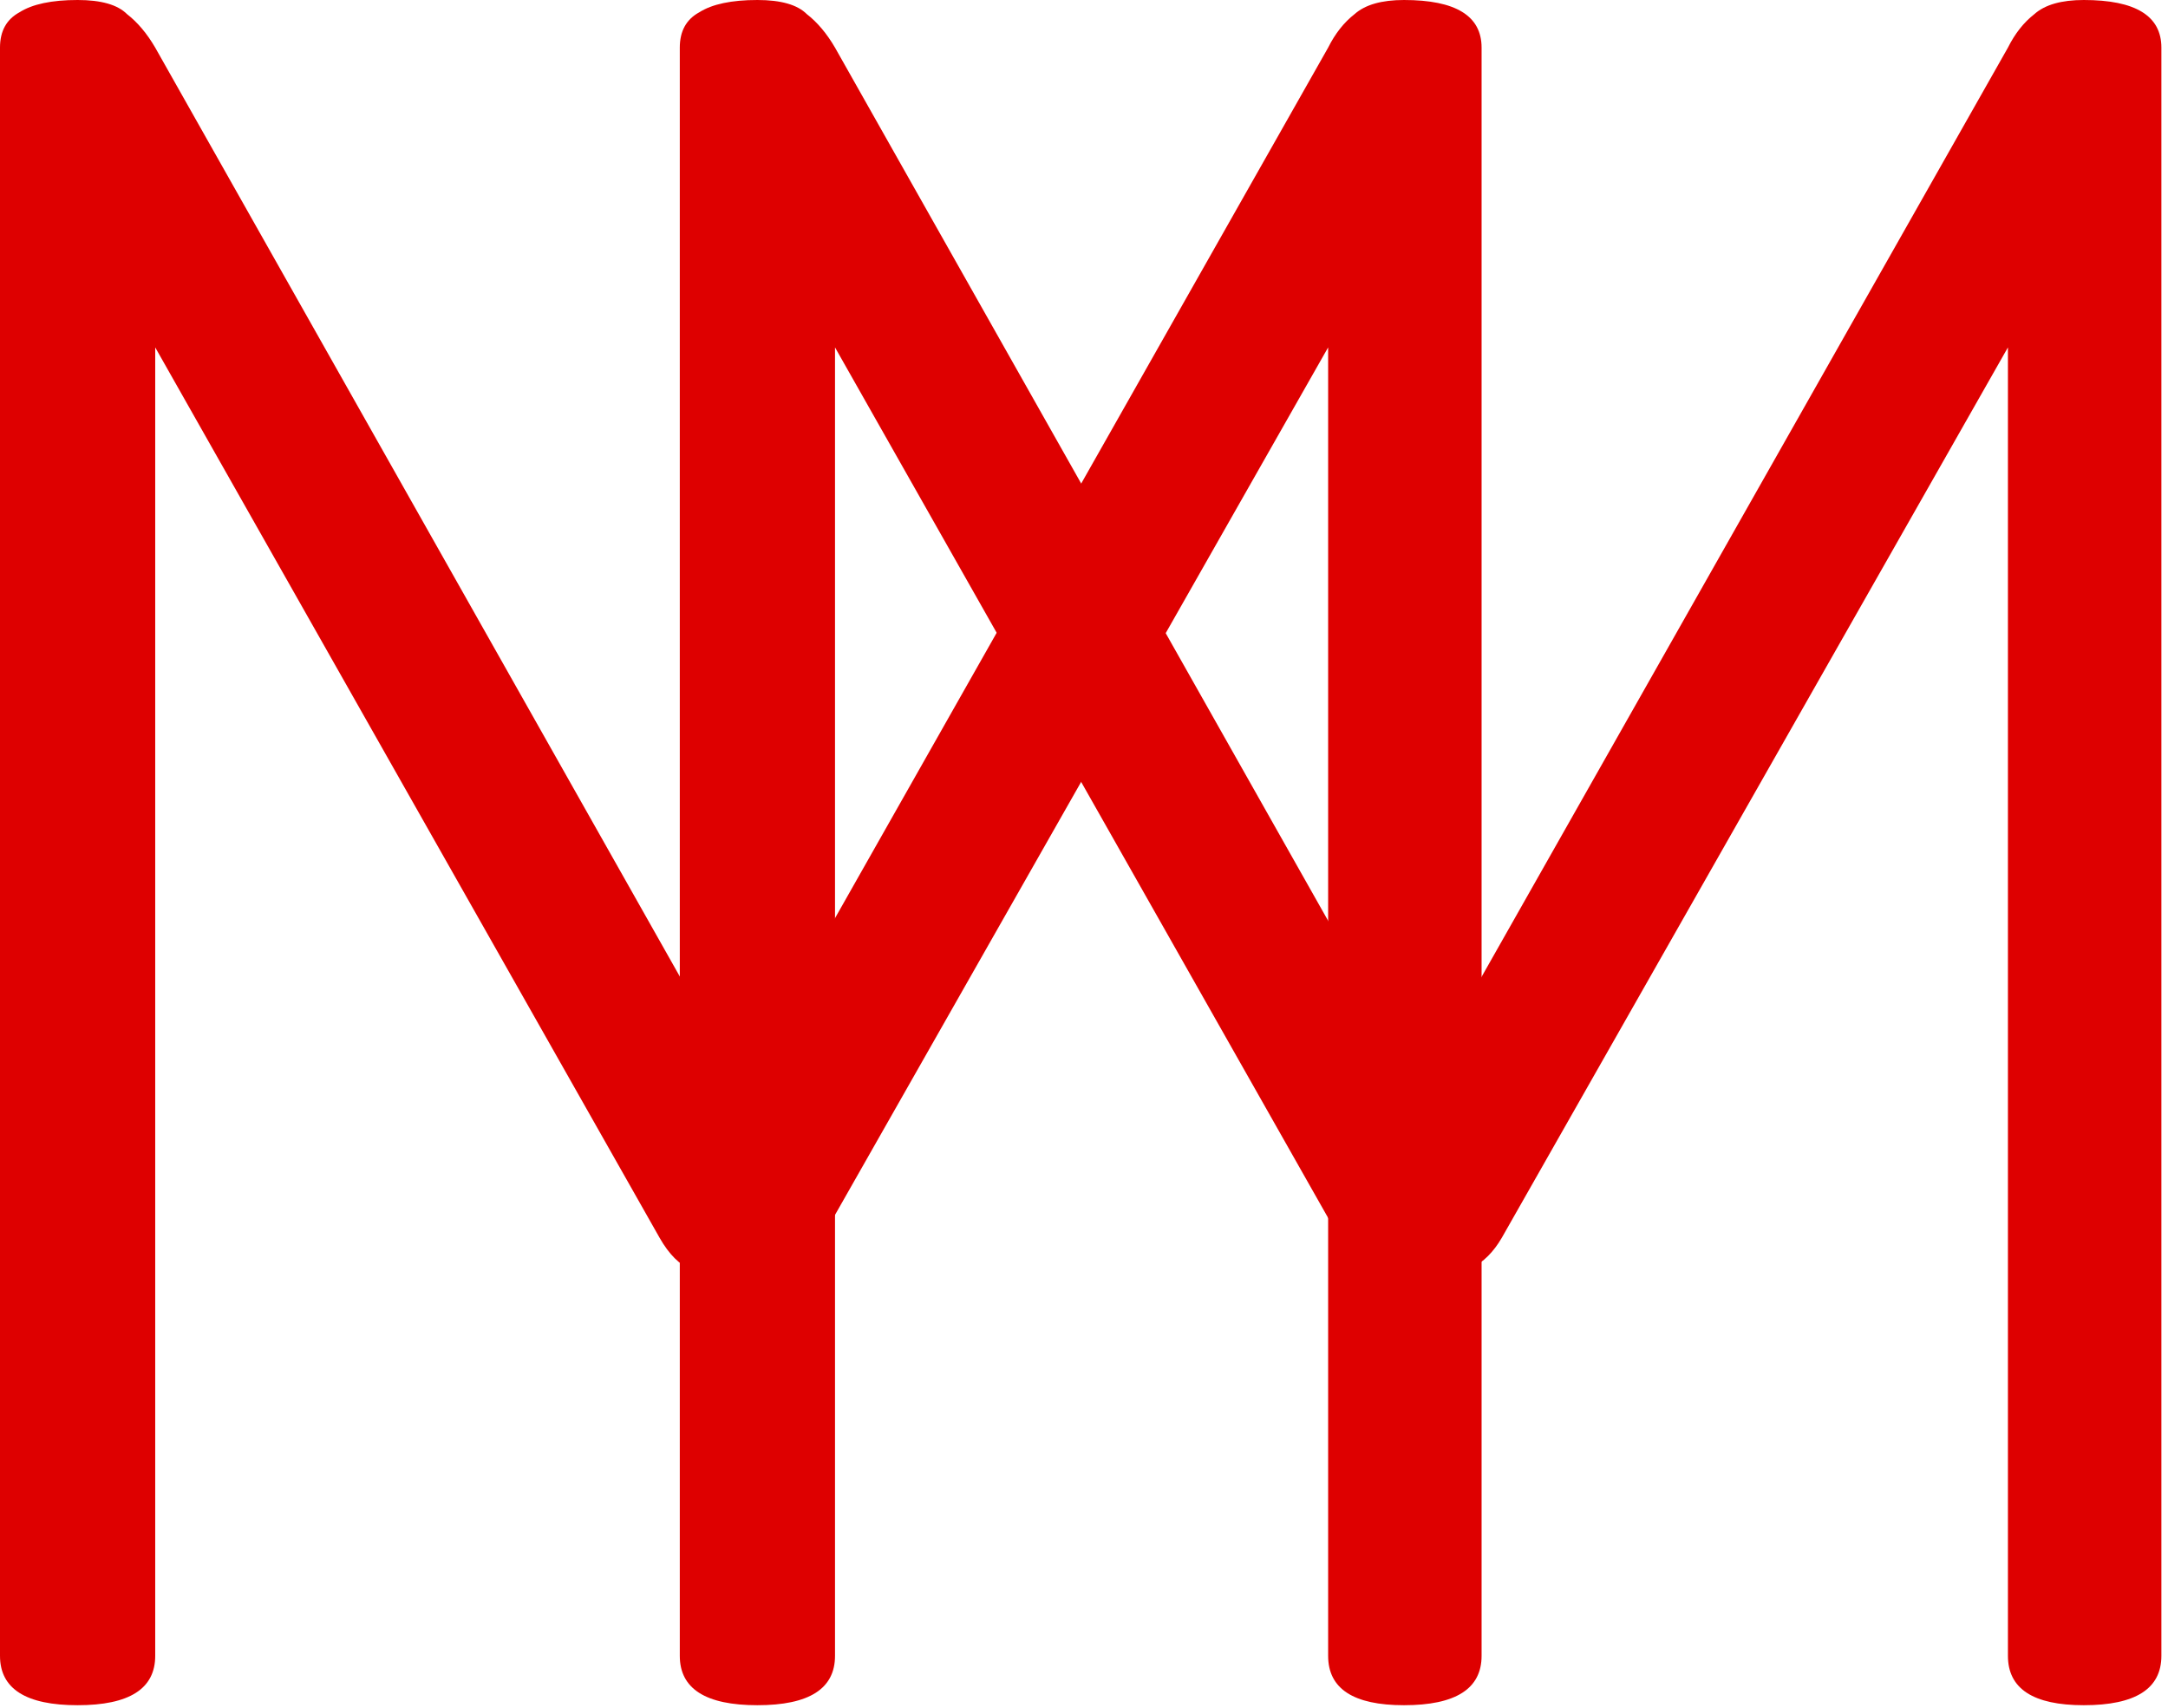<svg width="118" height="93" viewBox="0 0 118 93" fill="none" xmlns="http://www.w3.org/2000/svg">
<path d="M4.224 92.832C1.408 92.832 0 91.936 0 90.144V2.592C0 1.696 0.352 1.056 1.056 0.672C1.76 0.224 2.816 0 4.224 0C5.504 0 6.4 0.256 6.912 0.768C7.488 1.216 8 1.824 8.448 2.592L40.32 59.04L72.288 2.592C72.672 1.824 73.152 1.216 73.728 0.768C74.304 0.256 75.2 0 76.416 0C79.232 0 80.64 0.864 80.64 2.592V90.144C80.64 91.04 80.288 91.712 79.584 92.16C78.88 92.608 77.824 92.832 76.416 92.832C73.664 92.832 72.288 91.936 72.288 90.144V18.912L44.736 67.392C44.288 68.16 43.744 68.704 43.104 69.024C42.528 69.28 41.632 69.408 40.416 69.408C39.2 69.408 38.272 69.312 37.632 69.12C36.992 68.864 36.416 68.288 35.904 67.392L8.448 18.912V90.144C8.448 91.04 8.096 91.712 7.392 92.16C6.688 92.608 5.632 92.832 4.224 92.832Z" fill="#DE0000"/>
<path d="M41.224 92.832C38.408 92.832 37 91.936 37 90.144V2.592C37 1.696 37.352 1.056 38.056 0.672C38.76 0.224 39.816 0 41.224 0C42.504 0 43.4 0.256 43.912 0.768C44.488 1.216 45 1.824 45.448 2.592L77.32 59.04L109.288 2.592C109.672 1.824 110.152 1.216 110.728 0.768C111.304 0.256 112.2 0 113.416 0C116.232 0 117.64 0.864 117.64 2.592V90.144C117.64 91.04 117.288 91.712 116.584 92.16C115.88 92.608 114.824 92.832 113.416 92.832C110.664 92.832 109.288 91.936 109.288 90.144V18.912L81.736 67.392C81.288 68.16 80.744 68.704 80.104 69.024C79.528 69.28 78.632 69.408 77.416 69.408C76.2 69.408 75.272 69.312 74.632 69.12C73.992 68.864 73.416 68.288 72.904 67.392L45.448 18.912V90.144C45.448 91.04 45.096 91.712 44.392 92.16C43.688 92.608 42.632 92.832 41.224 92.832Z" fill="#DE0000"/>
</svg>

